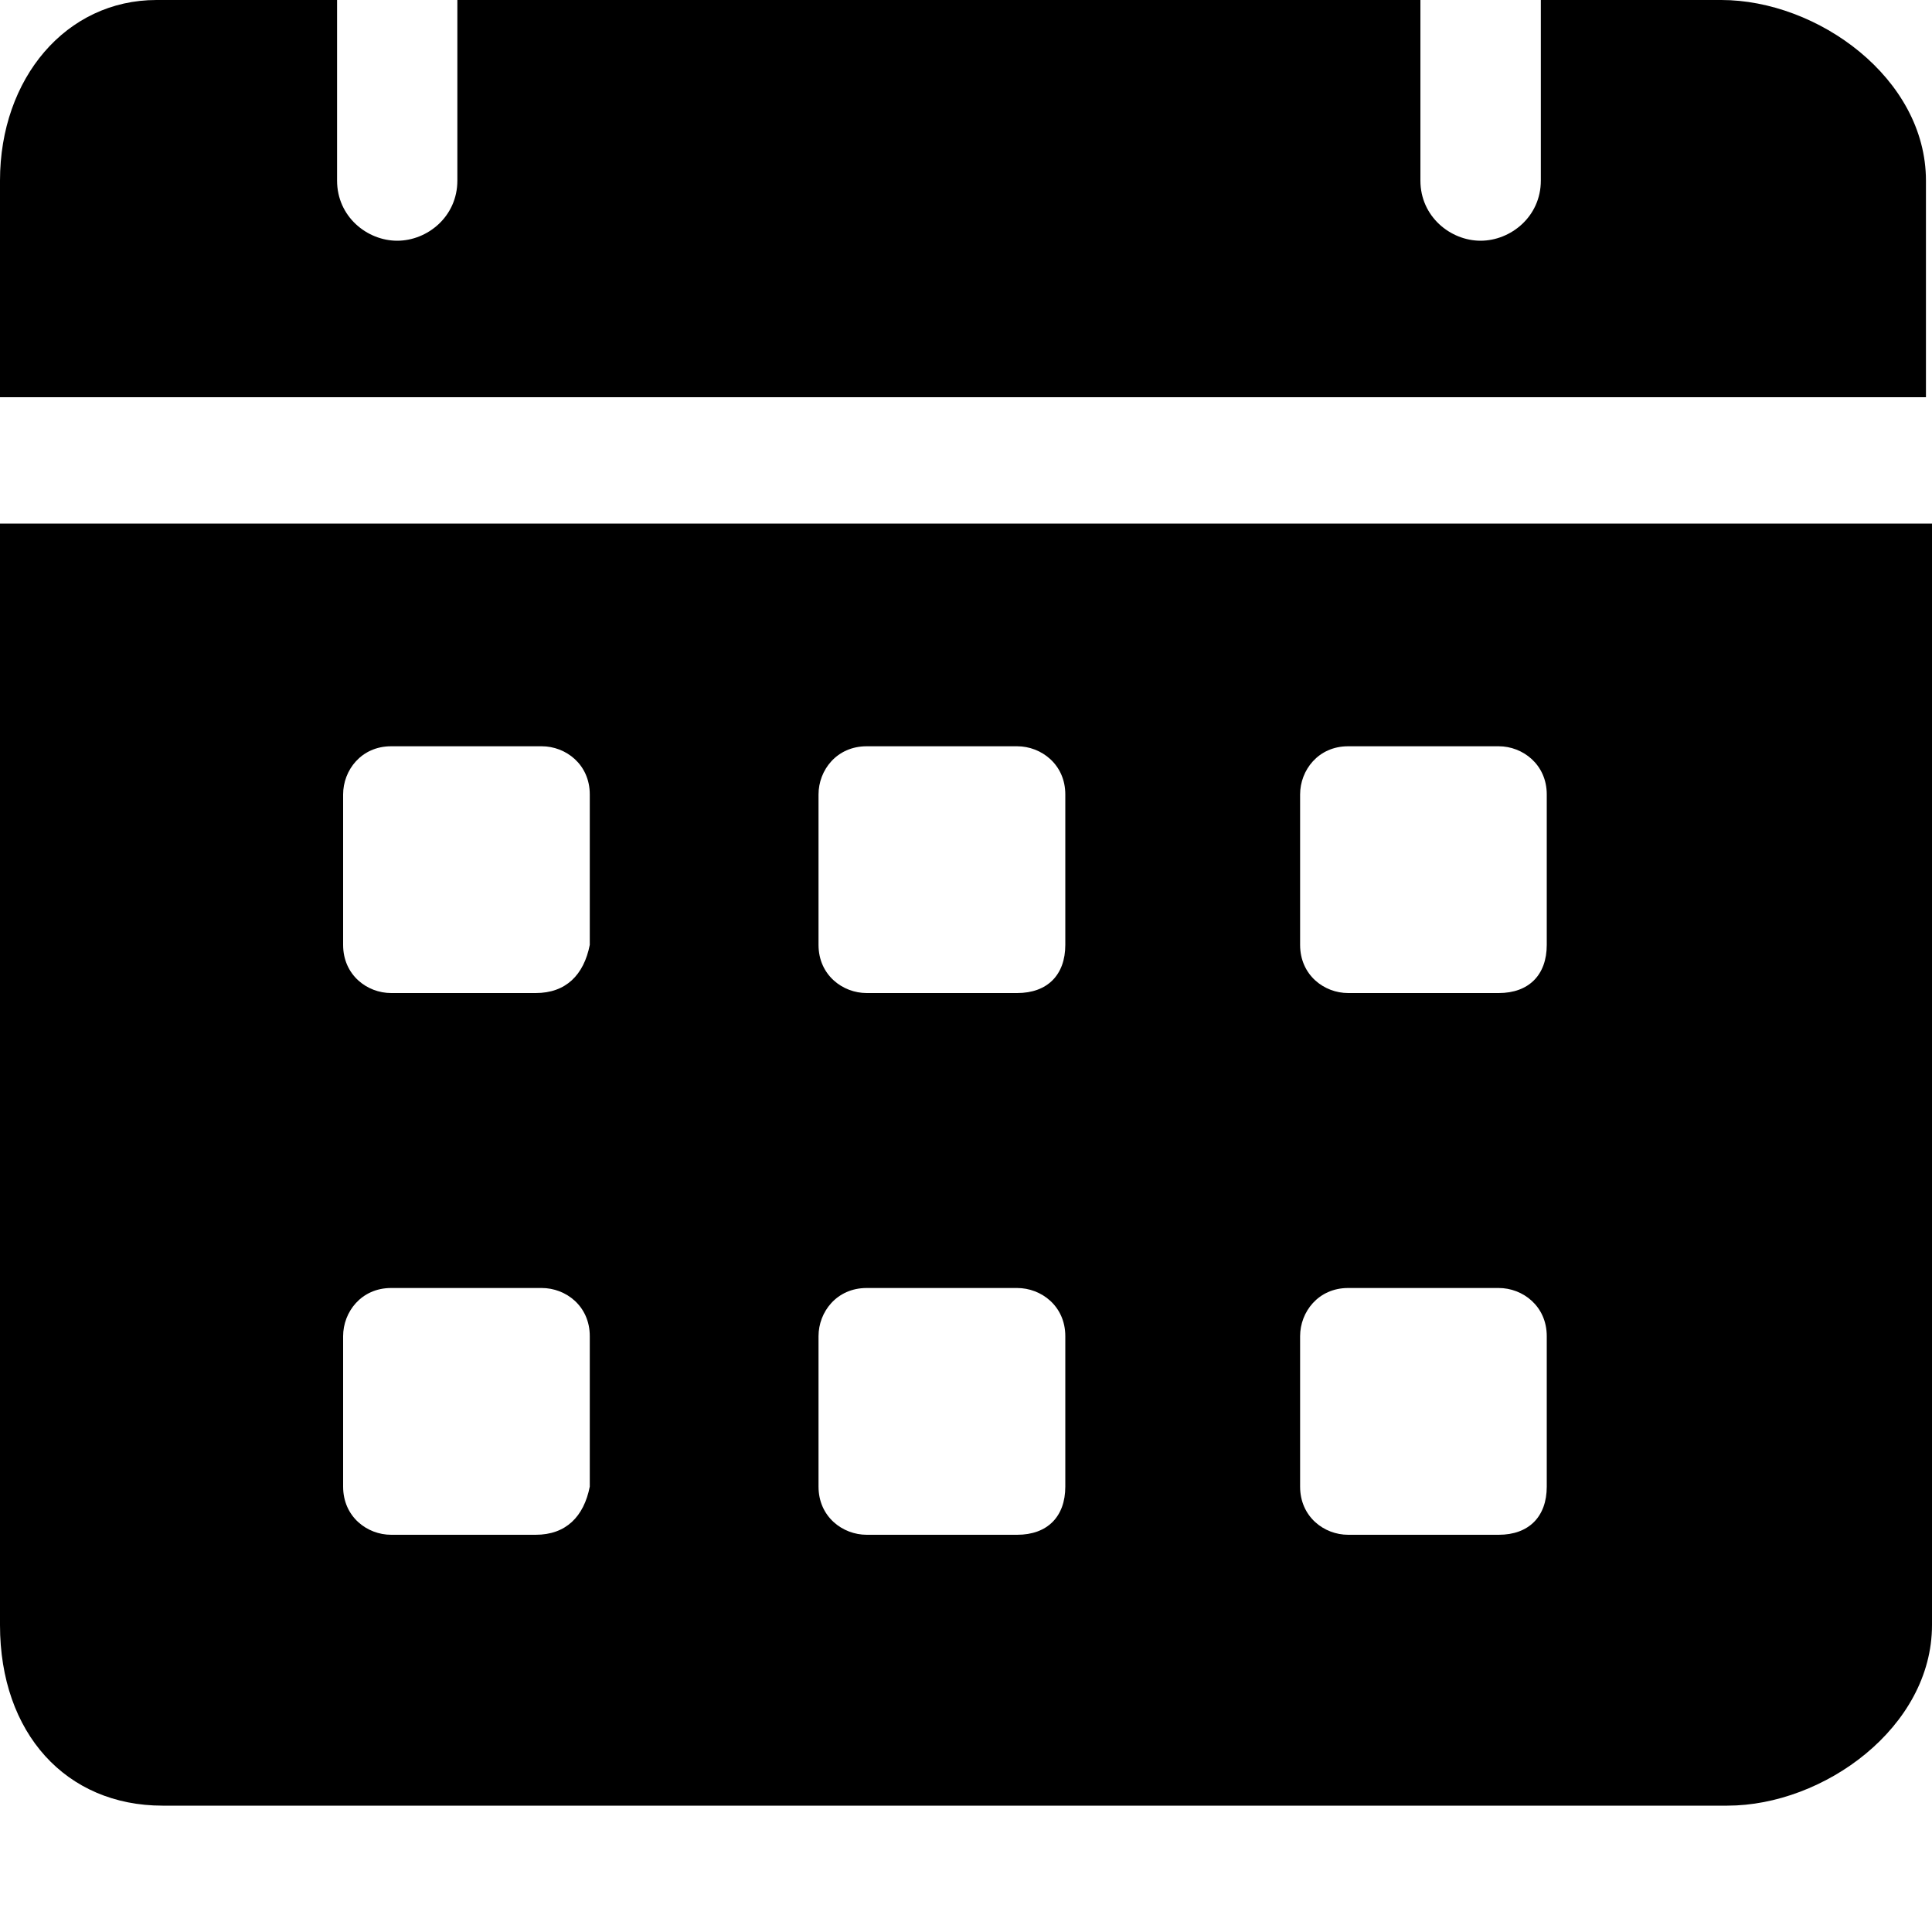 <svg width="15" height="15" viewBox="0 0 15 15" fill="none" xmlns="http://www.w3.org/2000/svg">
<path d="M13.364 0H11.963V1.402C11.963 1.682 11.729 1.869 11.495 1.869C11.262 1.869 11.028 1.682 11.028 1.402V0H3.551V1.402C3.551 1.682 3.318 1.869 3.084 1.869C2.85 1.869 2.617 1.682 2.617 1.402V0H1.215C0.514 0 0 0.607 0 1.402V3.084H14.953V1.402C14.953 0.607 14.112 0 13.364 0ZM0 4.065V12.617C0 13.458 0.514 14.019 1.262 14.019H13.411C14.159 14.019 15 13.411 15 12.617V4.065H0ZM4.159 11.916H3.037C2.85 11.916 2.664 11.776 2.664 11.542V10.374C2.664 10.187 2.804 10 3.037 10H4.206C4.393 10 4.579 10.14 4.579 10.374V11.542C4.533 11.776 4.393 11.916 4.159 11.916ZM4.159 7.71H3.037C2.85 7.71 2.664 7.57 2.664 7.336V6.168C2.664 5.981 2.804 5.794 3.037 5.794H4.206C4.393 5.794 4.579 5.935 4.579 6.168V7.336C4.533 7.57 4.393 7.71 4.159 7.71ZM7.897 11.916H6.729C6.542 11.916 6.355 11.776 6.355 11.542V10.374C6.355 10.187 6.495 10 6.729 10H7.897C8.084 10 8.271 10.14 8.271 10.374V11.542C8.271 11.776 8.131 11.916 7.897 11.916ZM7.897 7.71H6.729C6.542 7.71 6.355 7.57 6.355 7.336V6.168C6.355 5.981 6.495 5.794 6.729 5.794H7.897C8.084 5.794 8.271 5.935 8.271 6.168V7.336C8.271 7.57 8.131 7.71 7.897 7.71ZM11.636 11.916H10.467C10.28 11.916 10.094 11.776 10.094 11.542V10.374C10.094 10.187 10.234 10 10.467 10H11.636C11.822 10 12.009 10.14 12.009 10.374V11.542C12.009 11.776 11.869 11.916 11.636 11.916ZM11.636 7.71H10.467C10.28 7.71 10.094 7.57 10.094 7.336V6.168C10.094 5.981 10.234 5.794 10.467 5.794H11.636C11.822 5.794 12.009 5.935 12.009 6.168V7.336C12.009 7.57 11.869 7.71 11.636 7.71Z" fill="black"/>
</svg>
